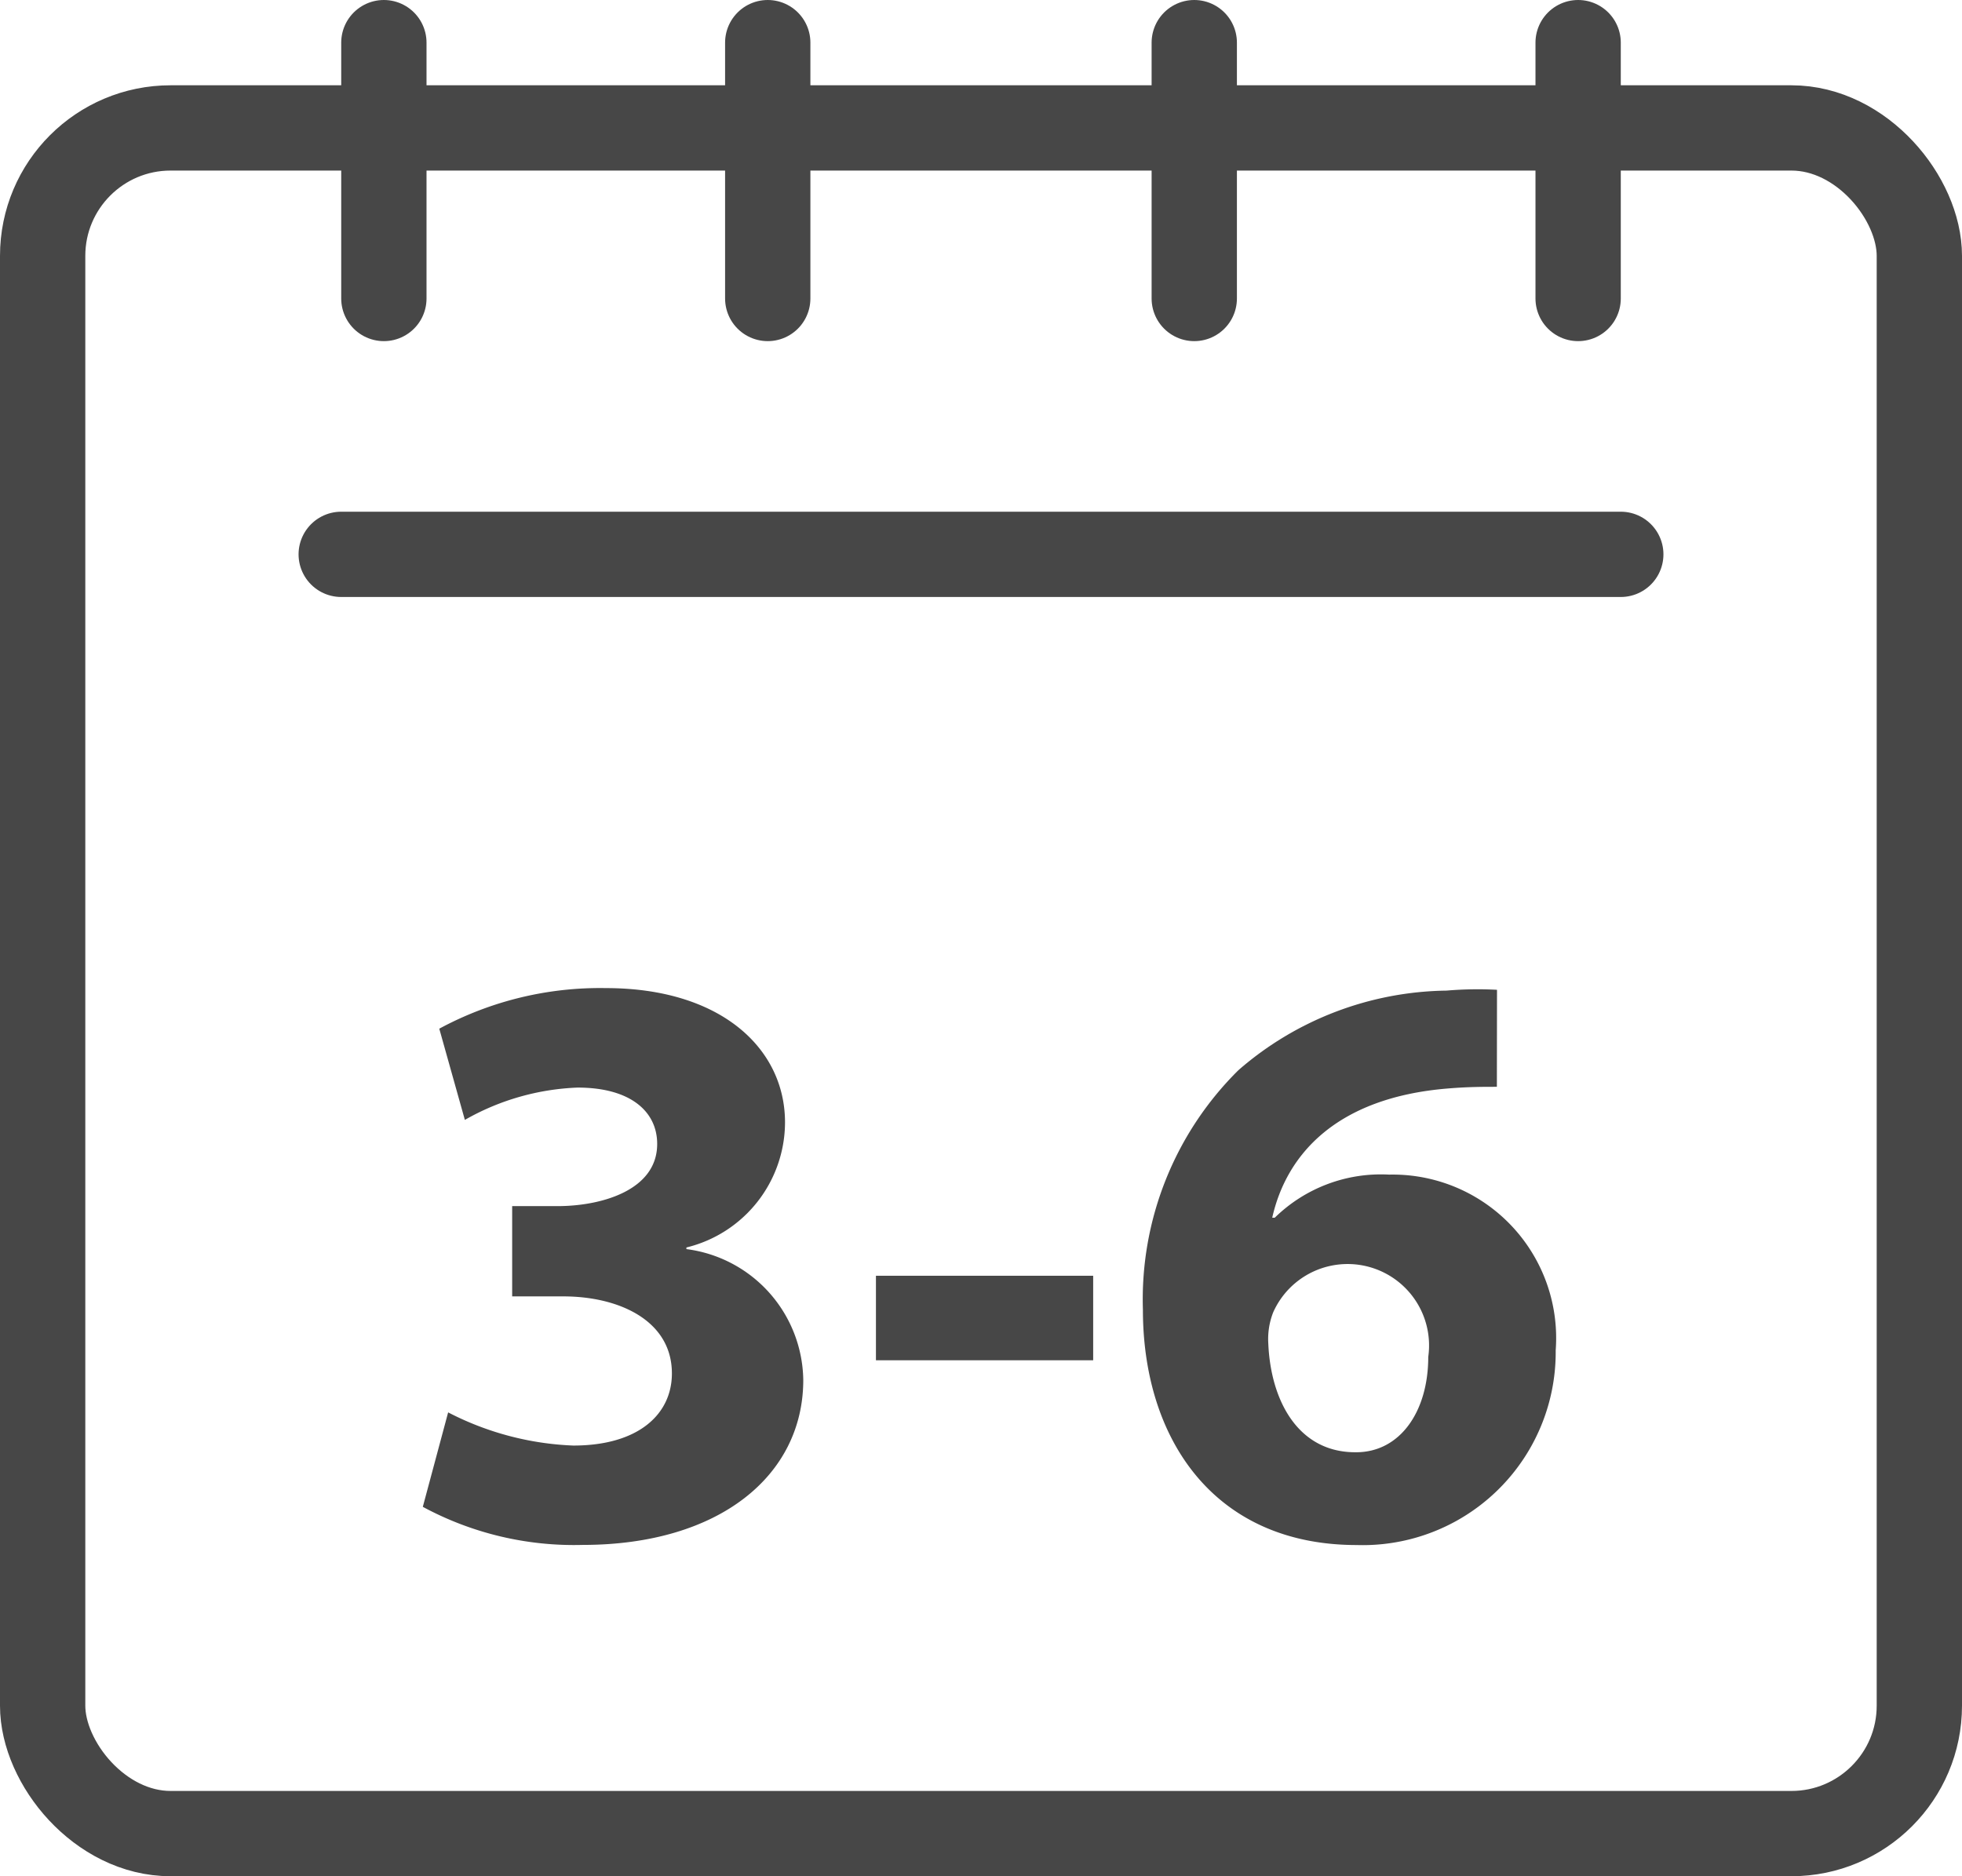 <svg xmlns="http://www.w3.org/2000/svg" xmlns:xlink="http://www.w3.org/1999/xlink" width="46" height="44" viewBox="0 0 46 44">
  <defs>
    <clipPath id="clip-path">
      <rect id="Rectangle_782" data-name="Rectangle 782" width="46" height="44" transform="translate(0 0.355)" fill="none"/>
    </clipPath>
  </defs>
  <g id="Groupe_3070" data-name="Groupe 3070" transform="translate(0 -0.355)">
    <g id="Groupe_3069" data-name="Groupe 3069" clip-path="url(#clip-path)">
      <line id="Ligne_150" data-name="Ligne 150" y2="6" transform="translate(37 1.355)" fill="none" stroke="#474747" stroke-linecap="round" stroke-miterlimit="10" stroke-width="2"/>
      <line id="Ligne_151" data-name="Ligne 151" y2="6" transform="translate(28 1.355)" fill="none" stroke="#474747" stroke-linecap="round" stroke-miterlimit="10" stroke-width="2"/>
      <line id="Ligne_152" data-name="Ligne 152" y2="6" transform="translate(18 1.355)" fill="none" stroke="#474747" stroke-linecap="round" stroke-miterlimit="10" stroke-width="2"/>
      <line id="Ligne_153" data-name="Ligne 153" y2="6" transform="translate(9 1.355)" fill="none" stroke="#474747" stroke-linecap="round" stroke-miterlimit="10" stroke-width="2"/>
      <rect id="Rectangle_780" data-name="Rectangle 780" width="44" height="40" rx="3" transform="translate(1 3.355)" fill="none" stroke="#474747" stroke-miterlimit="10" stroke-width="2"/>
      <line id="Ligne_154" data-name="Ligne 154" x2="30" transform="translate(8 13.355)" fill="none" stroke="#474747" stroke-linecap="round" stroke-miterlimit="10" stroke-width="2"/>
      <path id="Tracé_7383" data-name="Tracé 7383" d="M10.938,34.5a6.96,6.96,0,0,0,2.934.778c1.535,0,2.312-.74,2.312-1.691,0-1.244-1.244-1.807-2.545-1.807h-1.2V29.662h1.146c.991-.018,2.254-.388,2.254-1.457,0-.758-.622-1.322-1.865-1.322a5.762,5.762,0,0,0-2.644.758l-.6-2.139a7.926,7.926,0,0,1,3.906-.952c2.7,0,4.2,1.419,4.2,3.148a3.027,3.027,0,0,1-2.312,2.935v.038a3.138,3.138,0,0,1,2.74,3.07c0,2.235-1.963,3.867-5.169,3.867a7.463,7.463,0,0,1-3.751-.893Z" transform="translate(-0.431 -1.023)" fill="#474747"/>
      <rect id="Rectangle_781" data-name="Rectangle 781" width="5.093" height="1.982" transform="translate(20.537 30.273)" fill="#474747"/>
      <path id="Tracé_7384" data-name="Tracé 7384" d="M36.26,26.866c-.33,0-.68,0-1.146.039-2.624.213-3.79,1.554-4.121,3.031h.059a3.556,3.556,0,0,1,2.681-1.011,3.834,3.834,0,0,1,3.906,4.121,4.524,4.524,0,0,1-4.664,4.566c-3.362,0-5.014-2.507-5.014-5.519A7.562,7.562,0,0,1,30.2,26.476a7.575,7.575,0,0,1,4.878-1.866,8.559,8.559,0,0,1,1.185-.019Zm-3.3,8.57c1.029,0,1.691-.953,1.691-2.235a1.91,1.91,0,0,0-3.634-1.05,1.712,1.712,0,0,0-.116.739c.058,1.341.7,2.546,2.039,2.546Z" transform="translate(-1.165 -1.024)" fill="#474747"/>
    </g>
  </g>
</svg>
